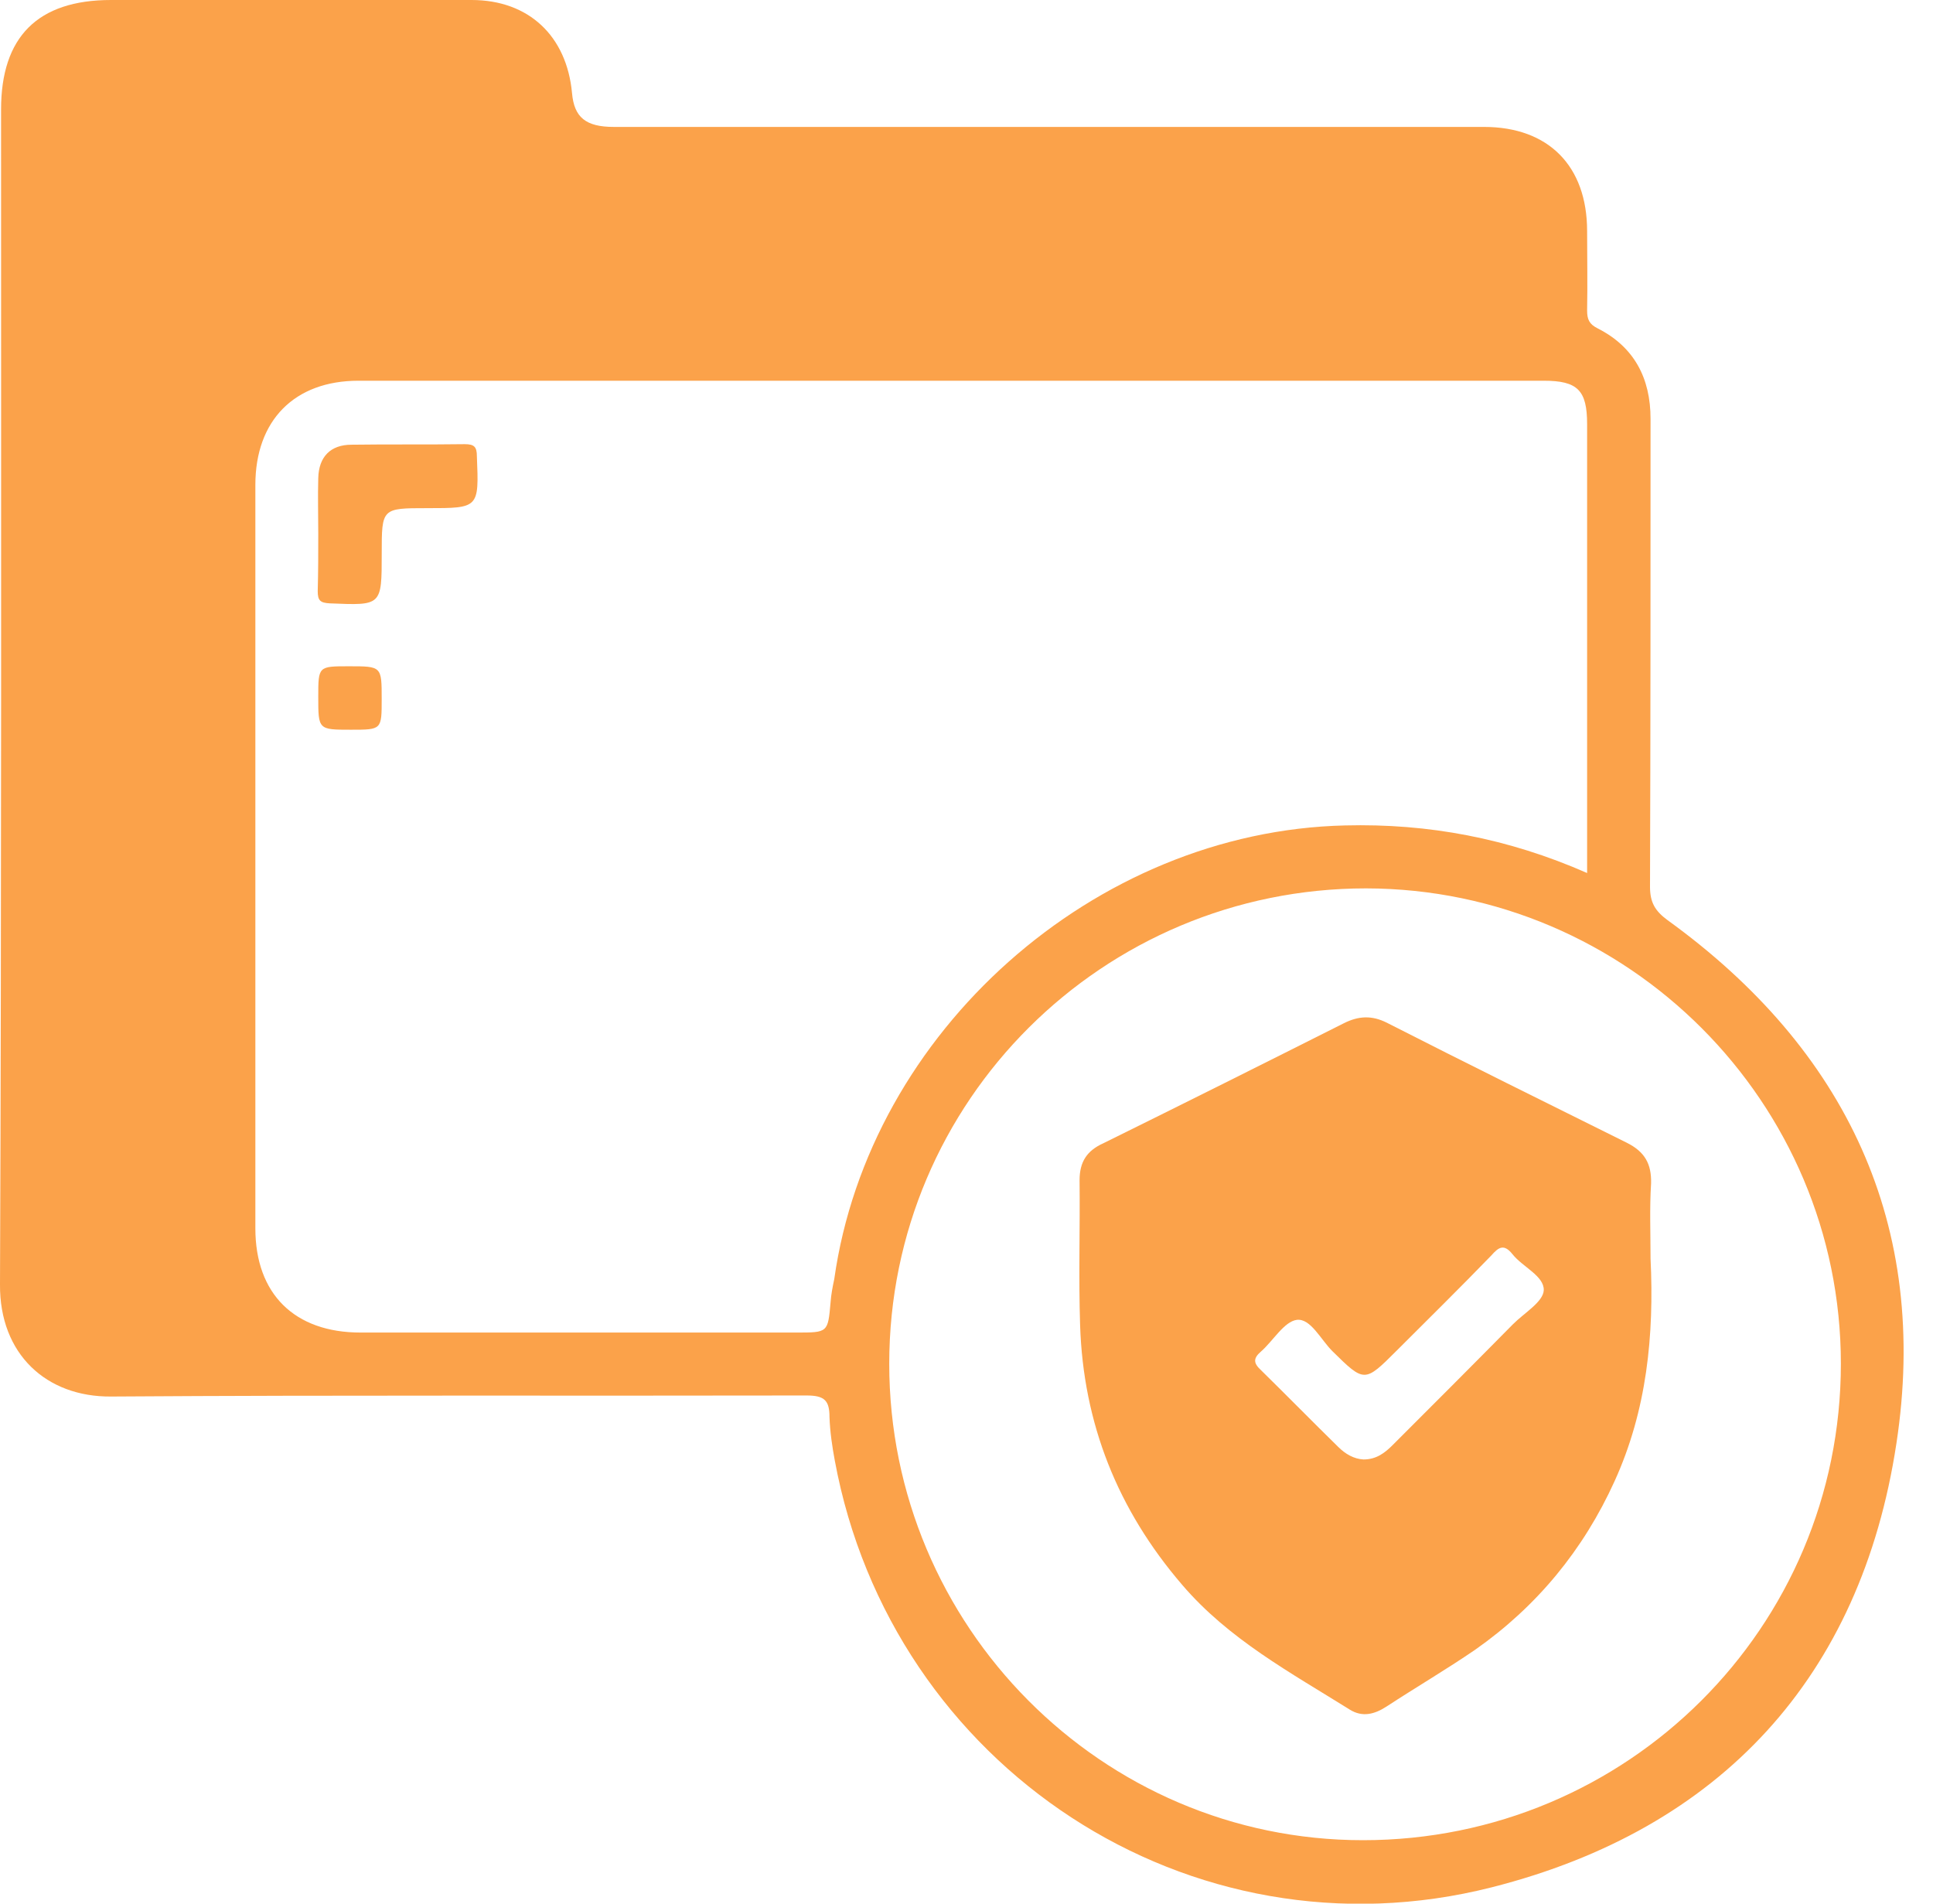 <svg width="65" height="64" viewBox="0 0 65 64" fill="none" xmlns="http://www.w3.org/2000/svg">
<g clip-path="url(#clip0_20_2479)">
<path d="M9.653 0C11.716 0 13.778 0 15.858 0C17.778 0 19.058 1.209 19.235 3.129C19.307 3.947 19.698 4.267 20.64 4.267C26.862 4.267 33.084 4.267 39.307 4.267C42.844 4.267 46.364 4.267 49.902 4.267C52.071 4.267 53.369 5.582 53.369 7.769C53.369 8.658 53.387 9.547 53.369 10.436C53.369 10.738 53.44 10.898 53.724 11.04C54.951 11.662 55.502 12.711 55.502 14.08C55.502 19.324 55.502 24.569 55.484 29.813C55.484 30.347 55.662 30.631 56.071 30.933C62.098 35.289 64.889 41.209 63.769 48.533C62.578 56.373 57.867 61.493 50.169 63.449C40.018 66.027 29.973 59.396 28.071 49.102C27.982 48.622 27.911 48.142 27.893 47.644C27.893 47.093 27.733 46.916 27.129 46.916C19.324 46.933 11.538 46.898 3.733 46.951C1.564 46.969 -0.018 45.529 -4.26553e-06 43.182C0.053 30.027 0.036 16.853 0.036 3.68C0.036 1.244 1.262 0 3.733 0C5.707 0 7.68 0 9.653 0ZM53.369 29.351C53.369 24.267 53.369 19.253 53.369 14.258C53.369 13.12 53.049 12.8 51.911 12.8C38.631 12.8 25.333 12.8 12.053 12.8C9.902 12.8 8.587 14.133 8.587 16.302C8.587 24.64 8.587 32.96 8.587 41.298C8.587 43.502 9.902 44.8 12.124 44.8C17.013 44.8 21.902 44.8 26.791 44.8C27.84 44.8 27.84 44.8 27.929 43.787C27.947 43.52 28 43.253 28.053 43.004C29.227 34.684 36.8 27.947 45.227 27.751C48.018 27.68 50.702 28.178 53.369 29.351ZM29.902 45.849C29.902 54.667 37.049 61.867 45.831 61.867C54.72 61.867 61.902 54.72 61.902 45.849C61.902 37.049 54.738 29.884 45.938 29.867C37.084 29.867 29.902 37.013 29.902 45.849Z" fill="#FBA24A"/>
<path d="M10.702 17.938C10.702 17.316 10.684 16.693 10.702 16.071C10.72 15.36 11.111 14.951 11.822 14.951C13.084 14.933 14.347 14.951 15.627 14.933C15.947 14.933 16.036 15.022 16.036 15.342C16.107 17.084 16.107 17.084 14.364 17.084C12.836 17.084 12.836 17.084 12.836 18.613C12.836 20.373 12.836 20.356 11.093 20.285C10.773 20.267 10.684 20.196 10.684 19.876C10.702 19.218 10.702 18.578 10.702 17.938Z" fill="#FBA24A"/>
<path d="M12.835 23.502C12.835 24.533 12.835 24.533 11.804 24.533C10.702 24.533 10.702 24.533 10.702 23.431C10.702 22.4 10.702 22.4 11.733 22.4C12.835 22.4 12.835 22.4 12.835 23.502Z" fill="#FBA24A"/>
<path d="M55.502 42.311C55.627 44.889 55.378 47.413 54.293 49.796C53.244 52.107 51.68 54.009 49.6 55.467C48.64 56.124 47.609 56.729 46.631 57.369C46.222 57.636 45.813 57.742 45.387 57.476C43.395 56.231 41.316 55.111 39.751 53.28C37.582 50.756 36.427 47.858 36.32 44.551C36.267 42.933 36.32 41.316 36.302 39.68C36.302 39.058 36.551 38.684 37.102 38.436C39.804 37.102 42.507 35.751 45.191 34.4C45.689 34.151 46.133 34.133 46.631 34.382C49.316 35.751 52.018 37.084 54.702 38.418C55.307 38.72 55.538 39.129 55.52 39.787C55.467 40.622 55.502 41.458 55.502 42.311ZM45.849 49.067C46.293 49.067 46.578 48.836 46.844 48.569C48.196 47.218 49.547 45.867 50.88 44.516C51.253 44.142 51.893 43.769 51.911 43.378C51.929 42.898 51.2 42.596 50.862 42.169C50.578 41.813 50.4 41.92 50.151 42.205C49.102 43.289 48.035 44.338 46.969 45.404C45.884 46.489 45.884 46.489 44.8 45.422C44.409 45.031 44.071 44.32 43.609 44.373C43.182 44.427 42.809 45.084 42.4 45.44C42.133 45.671 42.151 45.831 42.4 46.062C43.271 46.916 44.124 47.787 44.995 48.64C45.244 48.889 45.529 49.049 45.849 49.067Z" fill="#FBA24A"/>
</g>
<defs>
<clipPath id="clip0_20_2479">
<rect width="64.018" height="64" fill="white"/>
</clipPath>
</defs>
</svg>
